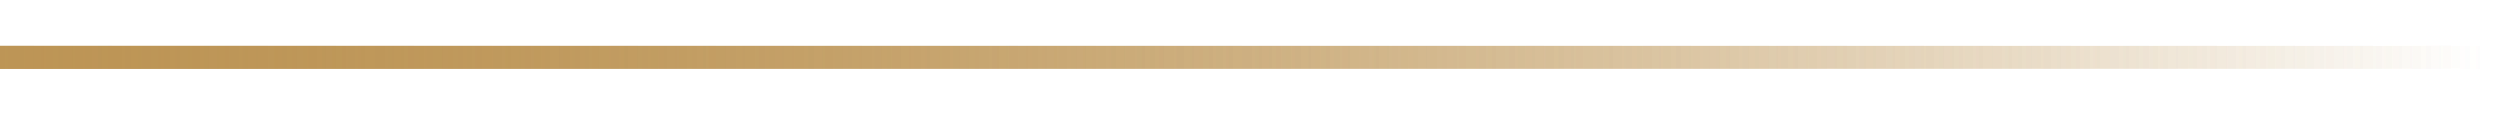 <?xml version="1.0" encoding="UTF-8"?> <svg xmlns="http://www.w3.org/2000/svg" width="109" height="5" viewBox="0 0 109 5" fill="none"><rect width="108.333" height="1" transform="matrix(-1 0 0 1 108.332 2)" fill="url(#paint0_linear_2337_37333)"></rect><rect width="108.333" height="1" transform="matrix(-1 0 0 1 108.332 2)" fill="url(#paint1_linear_2337_37333)"></rect><defs><linearGradient id="paint0_linear_2337_37333" x1="0" y1="0.5" x2="108.333" y2="0.5" gradientUnits="userSpaceOnUse"><stop stop-color="#BD9556" stop-opacity="0"></stop><stop offset="1" stop-color="#BD9556"></stop></linearGradient><linearGradient id="paint1_linear_2337_37333" x1="0" y1="0.5" x2="108.333" y2="0.5" gradientUnits="userSpaceOnUse"><stop stop-color="#BD9556" stop-opacity="0"></stop><stop offset="1" stop-color="#BD9556"></stop></linearGradient></defs></svg> 